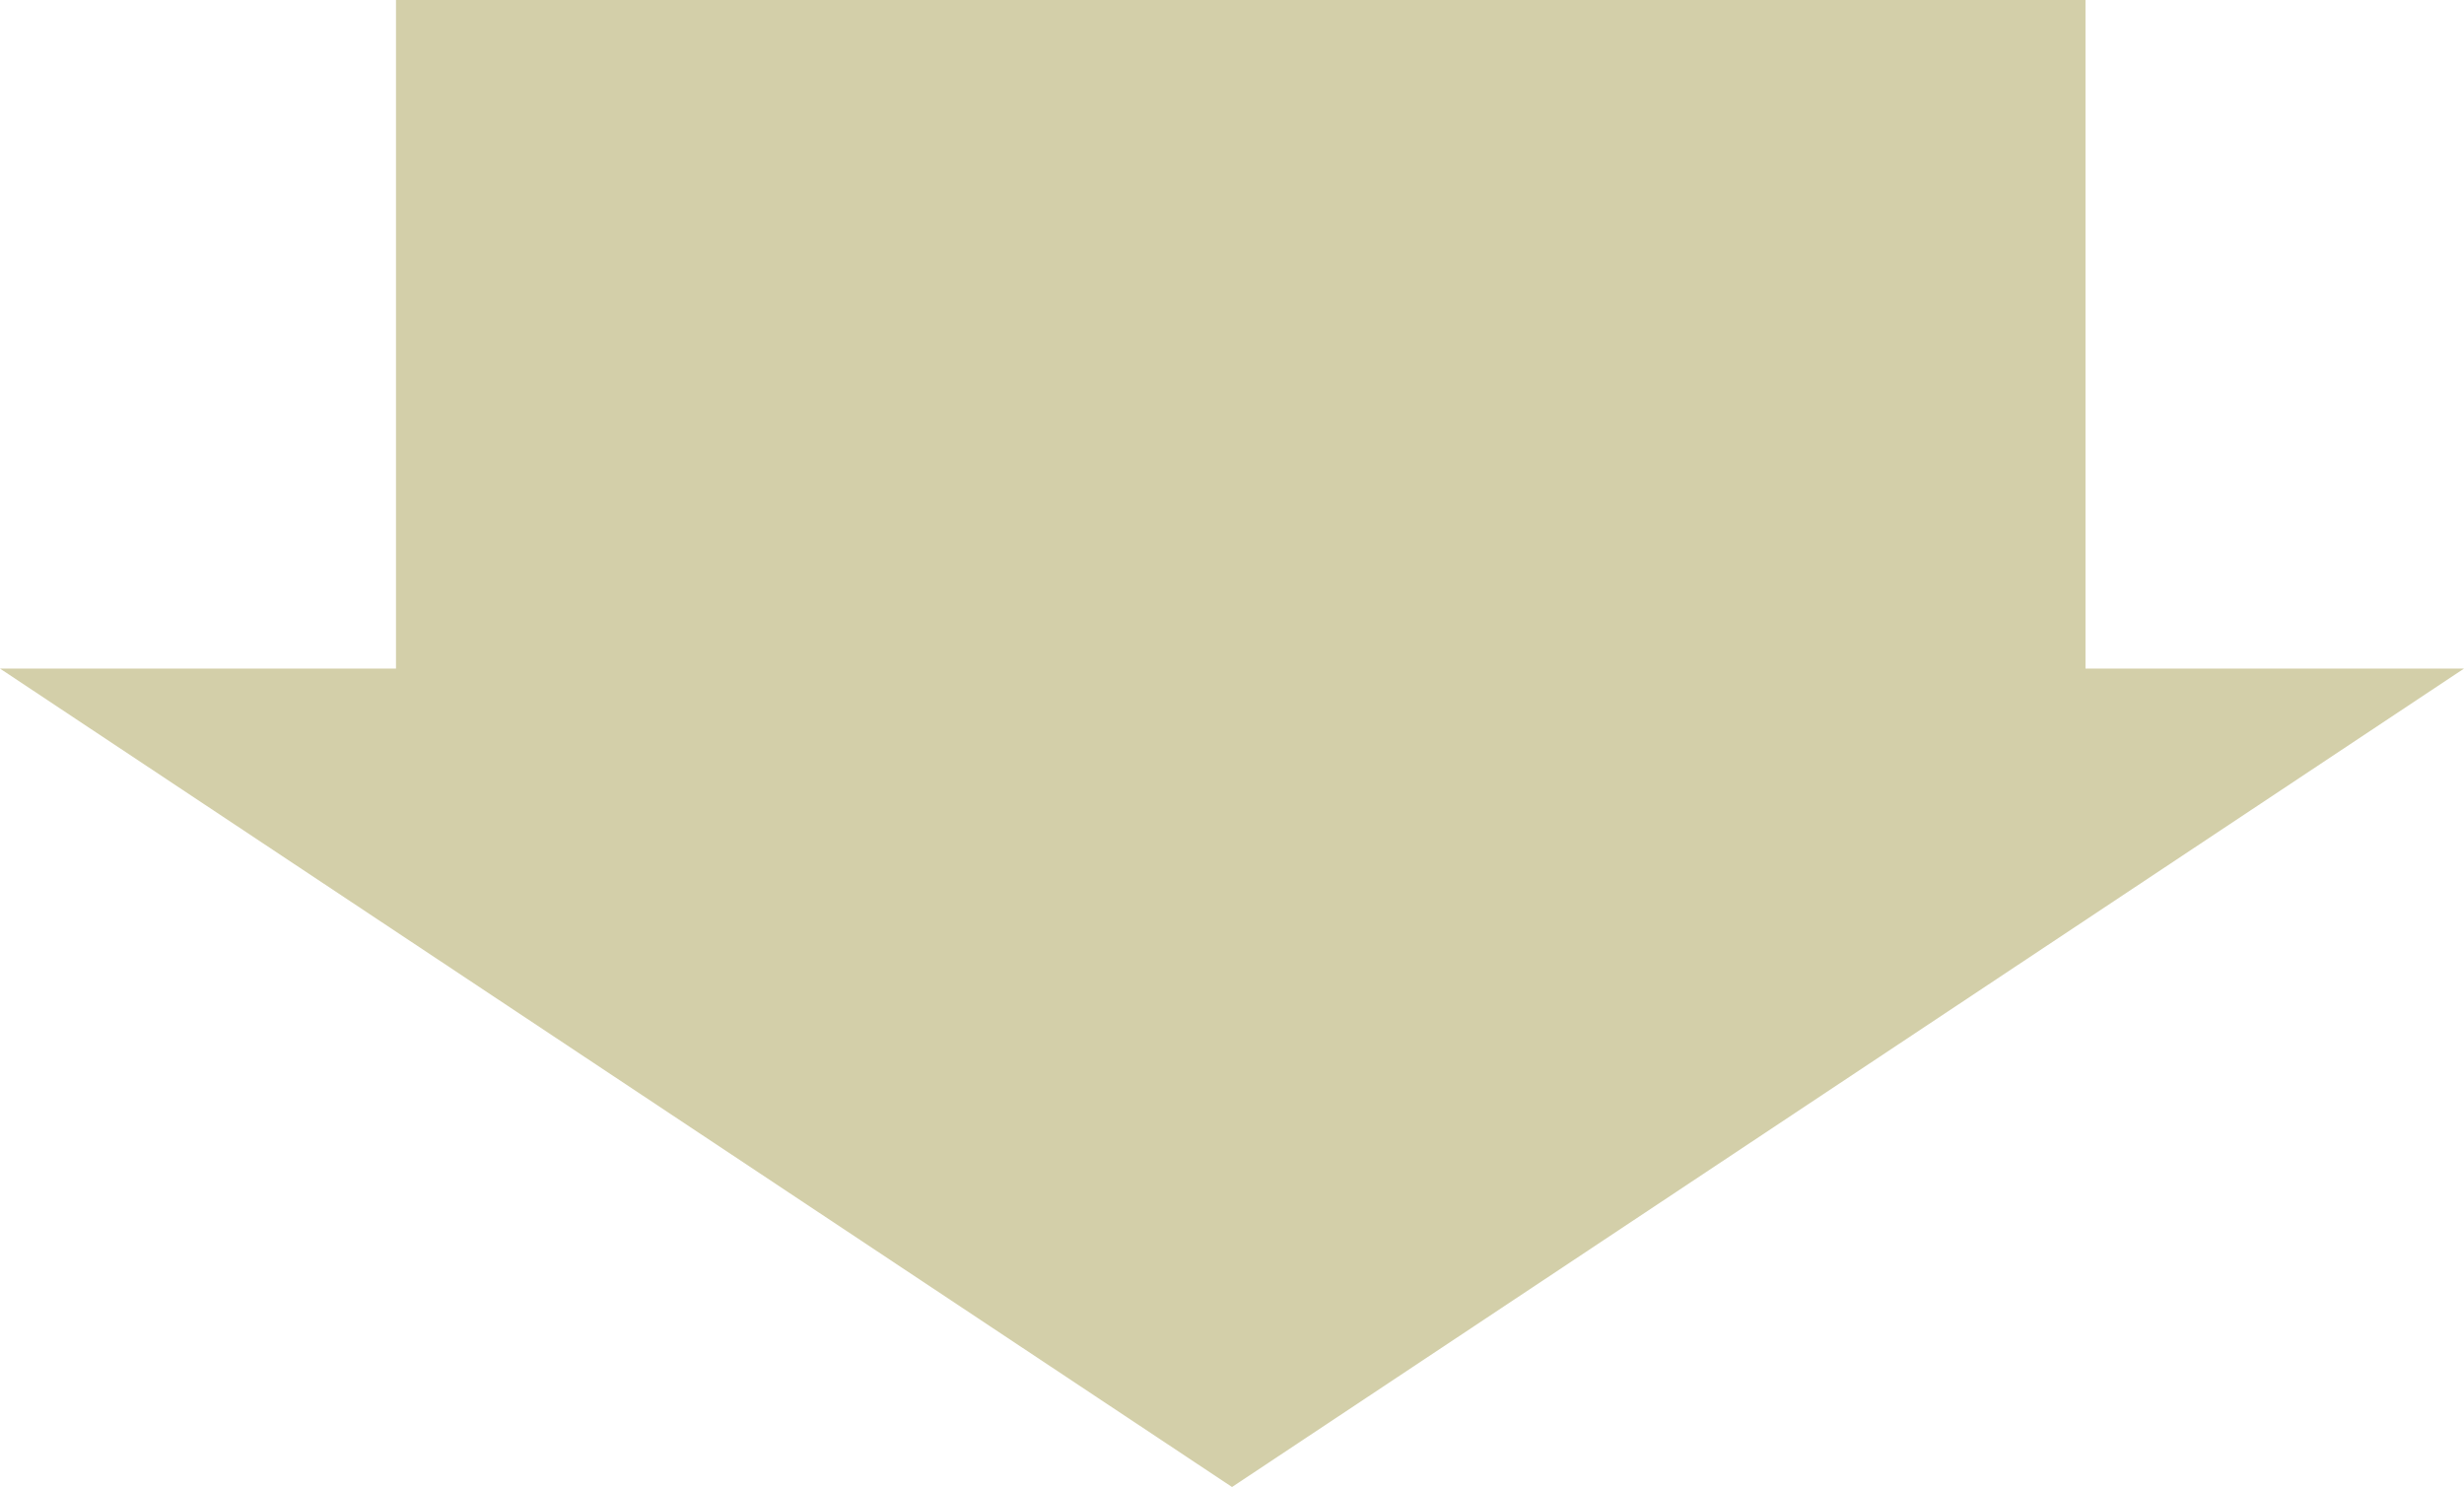 <svg xmlns="http://www.w3.org/2000/svg" width="93.338" height="56.338" viewBox="0 0 93.338 56.338">
  <path id="合体_8" data-name="合体 8" d="M3206,46.669h15V21.338h64V46.669h14.338l-46.668,31.008Z" transform="translate(-3206 -21.338)" fill="#d3cfa9"/>
</svg>
